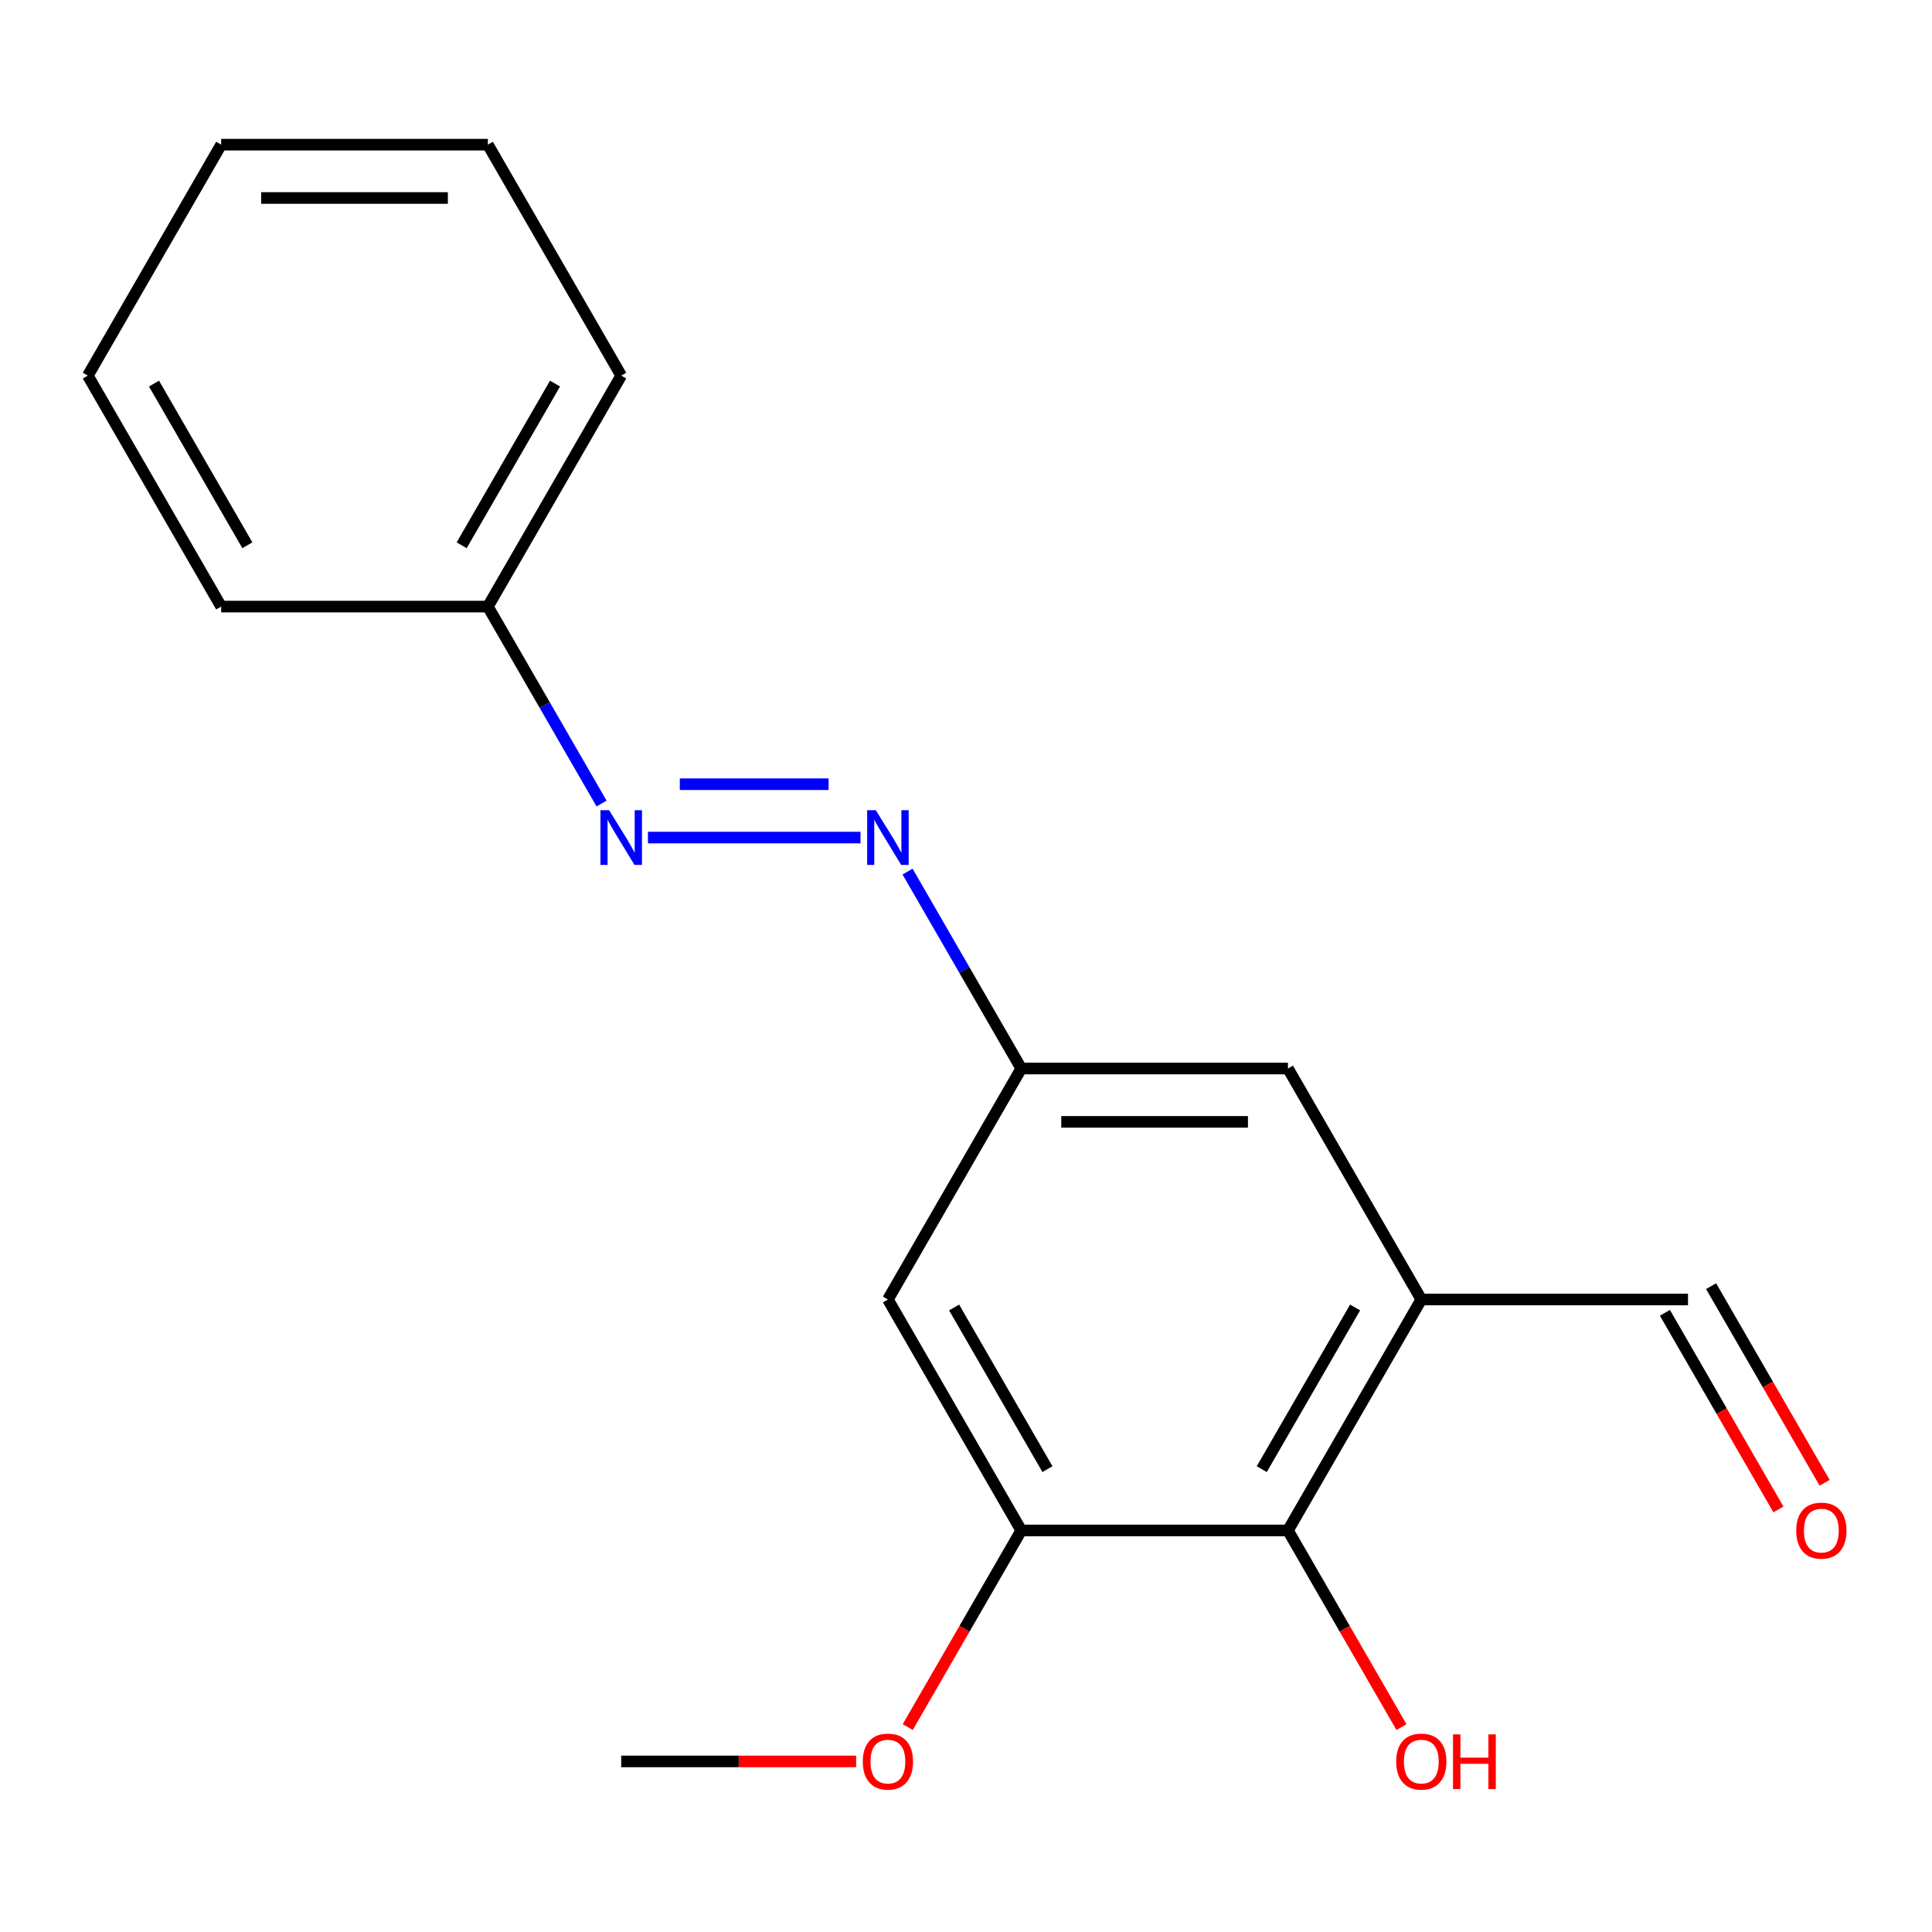 <?xml version='1.0' encoding='iso-8859-1'?>
<svg version='1.1' baseProfile='full'
              xmlns='http://www.w3.org/2000/svg'
                      xmlns:rdkit='http://www.rdkit.org/xml'
                      xmlns:xlink='http://www.w3.org/1999/xlink'
                  xml:space='preserve'
width='1000px' height='1000px' viewBox='0 0 1000 1000'>
<!-- END OF HEADER -->
<rect style='opacity:1.0;fill:#FFFFFF;stroke:none' width='1000' height='1000' x='0' y='0'> </rect>
<path class='bond-0' d='M 735.666,672.614 L 666.645,792.162' style='fill:none;fill-rule:evenodd;stroke:#000000;stroke-width:6px;stroke-linecap:butt;stroke-linejoin:miter;stroke-opacity:1' />
<path class='bond-0' d='M 701.403,676.742 L 653.088,760.426' style='fill:none;fill-rule:evenodd;stroke:#000000;stroke-width:6px;stroke-linecap:butt;stroke-linejoin:miter;stroke-opacity:1' />
<path class='bond-6' d='M 735.666,672.614 L 666.645,553.066' style='fill:none;fill-rule:evenodd;stroke:#000000;stroke-width:6px;stroke-linecap:butt;stroke-linejoin:miter;stroke-opacity:1' />
<path class='bond-7' d='M 735.666,672.614 L 873.708,672.614' style='fill:none;fill-rule:evenodd;stroke:#000000;stroke-width:6px;stroke-linecap:butt;stroke-linejoin:miter;stroke-opacity:1' />
<path class='bond-1' d='M 666.645,792.162 L 528.602,792.162' style='fill:none;fill-rule:evenodd;stroke:#000000;stroke-width:6px;stroke-linecap:butt;stroke-linejoin:miter;stroke-opacity:1' />
<path class='bond-10' d='M 666.645,792.162 L 696.025,843.051' style='fill:none;fill-rule:evenodd;stroke:#000000;stroke-width:6px;stroke-linecap:butt;stroke-linejoin:miter;stroke-opacity:1' />
<path class='bond-10' d='M 696.025,843.051 L 725.406,893.939' style='fill:none;fill-rule:evenodd;stroke:#FF0000;stroke-width:6px;stroke-linecap:butt;stroke-linejoin:miter;stroke-opacity:1' />
<path class='bond-11' d='M 528.602,792.162 L 499.222,843.051' style='fill:none;fill-rule:evenodd;stroke:#000000;stroke-width:6px;stroke-linecap:butt;stroke-linejoin:miter;stroke-opacity:1' />
<path class='bond-11' d='M 499.222,843.051 L 469.841,893.939' style='fill:none;fill-rule:evenodd;stroke:#FF0000;stroke-width:6px;stroke-linecap:butt;stroke-linejoin:miter;stroke-opacity:1' />
<path class='bond-18' d='M 528.602,792.162 L 459.581,672.614' style='fill:none;fill-rule:evenodd;stroke:#000000;stroke-width:6px;stroke-linecap:butt;stroke-linejoin:miter;stroke-opacity:1' />
<path class='bond-18' d='M 542.159,760.426 L 493.844,676.742' style='fill:none;fill-rule:evenodd;stroke:#000000;stroke-width:6px;stroke-linecap:butt;stroke-linejoin:miter;stroke-opacity:1' />
<path class='bond-2' d='M 469.749,451.129 L 499.176,502.098' style='fill:none;fill-rule:evenodd;stroke:#0000FF;stroke-width:6px;stroke-linecap:butt;stroke-linejoin:miter;stroke-opacity:1' />
<path class='bond-2' d='M 499.176,502.098 L 528.602,553.066' style='fill:none;fill-rule:evenodd;stroke:#000000;stroke-width:6px;stroke-linecap:butt;stroke-linejoin:miter;stroke-opacity:1' />
<path class='bond-3' d='M 445.39,433.518 L 335.375,433.518' style='fill:none;fill-rule:evenodd;stroke:#0000FF;stroke-width:6px;stroke-linecap:butt;stroke-linejoin:miter;stroke-opacity:1' />
<path class='bond-3' d='M 428.888,405.91 L 351.878,405.91' style='fill:none;fill-rule:evenodd;stroke:#0000FF;stroke-width:6px;stroke-linecap:butt;stroke-linejoin:miter;stroke-opacity:1' />
<path class='bond-9' d='M 311.371,415.907 L 281.945,364.938' style='fill:none;fill-rule:evenodd;stroke:#0000FF;stroke-width:6px;stroke-linecap:butt;stroke-linejoin:miter;stroke-opacity:1' />
<path class='bond-9' d='M 281.945,364.938 L 252.518,313.97' style='fill:none;fill-rule:evenodd;stroke:#000000;stroke-width:6px;stroke-linecap:butt;stroke-linejoin:miter;stroke-opacity:1' />
<path class='bond-4' d='M 459.581,672.614 L 528.602,553.066' style='fill:none;fill-rule:evenodd;stroke:#000000;stroke-width:6px;stroke-linecap:butt;stroke-linejoin:miter;stroke-opacity:1' />
<path class='bond-5' d='M 528.602,553.066 L 666.645,553.066' style='fill:none;fill-rule:evenodd;stroke:#000000;stroke-width:6px;stroke-linecap:butt;stroke-linejoin:miter;stroke-opacity:1' />
<path class='bond-5' d='M 549.309,580.675 L 645.938,580.675' style='fill:none;fill-rule:evenodd;stroke:#000000;stroke-width:6px;stroke-linecap:butt;stroke-linejoin:miter;stroke-opacity:1' />
<path class='bond-8' d='M 861.753,679.516 L 891.134,730.405' style='fill:none;fill-rule:evenodd;stroke:#000000;stroke-width:6px;stroke-linecap:butt;stroke-linejoin:miter;stroke-opacity:1' />
<path class='bond-8' d='M 891.134,730.405 L 920.514,781.293' style='fill:none;fill-rule:evenodd;stroke:#FF0000;stroke-width:6px;stroke-linecap:butt;stroke-linejoin:miter;stroke-opacity:1' />
<path class='bond-8' d='M 885.663,665.712 L 915.043,716.601' style='fill:none;fill-rule:evenodd;stroke:#000000;stroke-width:6px;stroke-linecap:butt;stroke-linejoin:miter;stroke-opacity:1' />
<path class='bond-8' d='M 915.043,716.601 L 944.424,767.489' style='fill:none;fill-rule:evenodd;stroke:#FF0000;stroke-width:6px;stroke-linecap:butt;stroke-linejoin:miter;stroke-opacity:1' />
<path class='bond-12' d='M 252.518,313.97 L 321.539,194.422' style='fill:none;fill-rule:evenodd;stroke:#000000;stroke-width:6px;stroke-linecap:butt;stroke-linejoin:miter;stroke-opacity:1' />
<path class='bond-12' d='M 238.961,282.233 L 287.276,198.55' style='fill:none;fill-rule:evenodd;stroke:#000000;stroke-width:6px;stroke-linecap:butt;stroke-linejoin:miter;stroke-opacity:1' />
<path class='bond-13' d='M 252.518,313.97 L 114.476,313.97' style='fill:none;fill-rule:evenodd;stroke:#000000;stroke-width:6px;stroke-linecap:butt;stroke-linejoin:miter;stroke-opacity:1' />
<path class='bond-14' d='M 443.13,911.71 L 382.335,911.71' style='fill:none;fill-rule:evenodd;stroke:#FF0000;stroke-width:6px;stroke-linecap:butt;stroke-linejoin:miter;stroke-opacity:1' />
<path class='bond-14' d='M 382.335,911.71 L 321.539,911.71' style='fill:none;fill-rule:evenodd;stroke:#000000;stroke-width:6px;stroke-linecap:butt;stroke-linejoin:miter;stroke-opacity:1' />
<path class='bond-15' d='M 321.539,194.422 L 252.518,74.874' style='fill:none;fill-rule:evenodd;stroke:#000000;stroke-width:6px;stroke-linecap:butt;stroke-linejoin:miter;stroke-opacity:1' />
<path class='bond-16' d='M 114.476,313.97 L 45.455,194.422' style='fill:none;fill-rule:evenodd;stroke:#000000;stroke-width:6px;stroke-linecap:butt;stroke-linejoin:miter;stroke-opacity:1' />
<path class='bond-16' d='M 128.032,282.233 L 79.717,198.55' style='fill:none;fill-rule:evenodd;stroke:#000000;stroke-width:6px;stroke-linecap:butt;stroke-linejoin:miter;stroke-opacity:1' />
<path class='bond-19' d='M 252.518,74.874 L 114.476,74.874' style='fill:none;fill-rule:evenodd;stroke:#000000;stroke-width:6px;stroke-linecap:butt;stroke-linejoin:miter;stroke-opacity:1' />
<path class='bond-19' d='M 231.812,102.482 L 135.182,102.482' style='fill:none;fill-rule:evenodd;stroke:#000000;stroke-width:6px;stroke-linecap:butt;stroke-linejoin:miter;stroke-opacity:1' />
<path class='bond-17' d='M 45.455,194.422 L 114.476,74.874' style='fill:none;fill-rule:evenodd;stroke:#000000;stroke-width:6px;stroke-linecap:butt;stroke-linejoin:miter;stroke-opacity:1' />
<path  class='atom-3' d='M 453.321 419.358
L 462.601 434.358
Q 463.521 435.838, 465.001 438.518
Q 466.481 441.198, 466.561 441.358
L 466.561 419.358
L 470.321 419.358
L 470.321 447.678
L 466.441 447.678
L 456.481 431.278
Q 455.321 429.358, 454.081 427.158
Q 452.881 424.958, 452.521 424.278
L 452.521 447.678
L 448.841 447.678
L 448.841 419.358
L 453.321 419.358
' fill='#0000FF'/>
<path  class='atom-4' d='M 315.279 419.358
L 324.559 434.358
Q 325.479 435.838, 326.959 438.518
Q 328.439 441.198, 328.519 441.358
L 328.519 419.358
L 332.279 419.358
L 332.279 447.678
L 328.399 447.678
L 318.439 431.278
Q 317.279 429.358, 316.039 427.158
Q 314.839 424.958, 314.479 424.278
L 314.479 447.678
L 310.799 447.678
L 310.799 419.358
L 315.279 419.358
' fill='#0000FF'/>
<path  class='atom-9' d='M 929.729 792.242
Q 929.729 785.442, 933.089 781.642
Q 936.449 777.842, 942.729 777.842
Q 949.009 777.842, 952.369 781.642
Q 955.729 785.442, 955.729 792.242
Q 955.729 799.122, 952.329 803.042
Q 948.929 806.922, 942.729 806.922
Q 936.489 806.922, 933.089 803.042
Q 929.729 799.162, 929.729 792.242
M 942.729 803.722
Q 947.049 803.722, 949.369 800.842
Q 951.729 797.922, 951.729 792.242
Q 951.729 786.682, 949.369 783.882
Q 947.049 781.042, 942.729 781.042
Q 938.409 781.042, 936.049 783.842
Q 933.729 786.642, 933.729 792.242
Q 933.729 797.962, 936.049 800.842
Q 938.409 803.722, 942.729 803.722
' fill='#FF0000'/>
<path  class='atom-11' d='M 722.666 911.79
Q 722.666 904.99, 726.026 901.19
Q 729.386 897.39, 735.666 897.39
Q 741.946 897.39, 745.306 901.19
Q 748.666 904.99, 748.666 911.79
Q 748.666 918.67, 745.266 922.59
Q 741.866 926.47, 735.666 926.47
Q 729.426 926.47, 726.026 922.59
Q 722.666 918.71, 722.666 911.79
M 735.666 923.27
Q 739.986 923.27, 742.306 920.39
Q 744.666 917.47, 744.666 911.79
Q 744.666 906.23, 742.306 903.43
Q 739.986 900.59, 735.666 900.59
Q 731.346 900.59, 728.986 903.39
Q 726.666 906.19, 726.666 911.79
Q 726.666 917.51, 728.986 920.39
Q 731.346 923.27, 735.666 923.27
' fill='#FF0000'/>
<path  class='atom-11' d='M 752.066 897.71
L 755.906 897.71
L 755.906 909.75
L 770.386 909.75
L 770.386 897.71
L 774.226 897.71
L 774.226 926.03
L 770.386 926.03
L 770.386 912.95
L 755.906 912.95
L 755.906 926.03
L 752.066 926.03
L 752.066 897.71
' fill='#FF0000'/>
<path  class='atom-12' d='M 446.581 911.79
Q 446.581 904.99, 449.941 901.19
Q 453.301 897.39, 459.581 897.39
Q 465.861 897.39, 469.221 901.19
Q 472.581 904.99, 472.581 911.79
Q 472.581 918.67, 469.181 922.59
Q 465.781 926.47, 459.581 926.47
Q 453.341 926.47, 449.941 922.59
Q 446.581 918.71, 446.581 911.79
M 459.581 923.27
Q 463.901 923.27, 466.221 920.39
Q 468.581 917.47, 468.581 911.79
Q 468.581 906.23, 466.221 903.43
Q 463.901 900.59, 459.581 900.59
Q 455.261 900.59, 452.901 903.39
Q 450.581 906.19, 450.581 911.79
Q 450.581 917.51, 452.901 920.39
Q 455.261 923.27, 459.581 923.27
' fill='#FF0000'/>
</svg>
